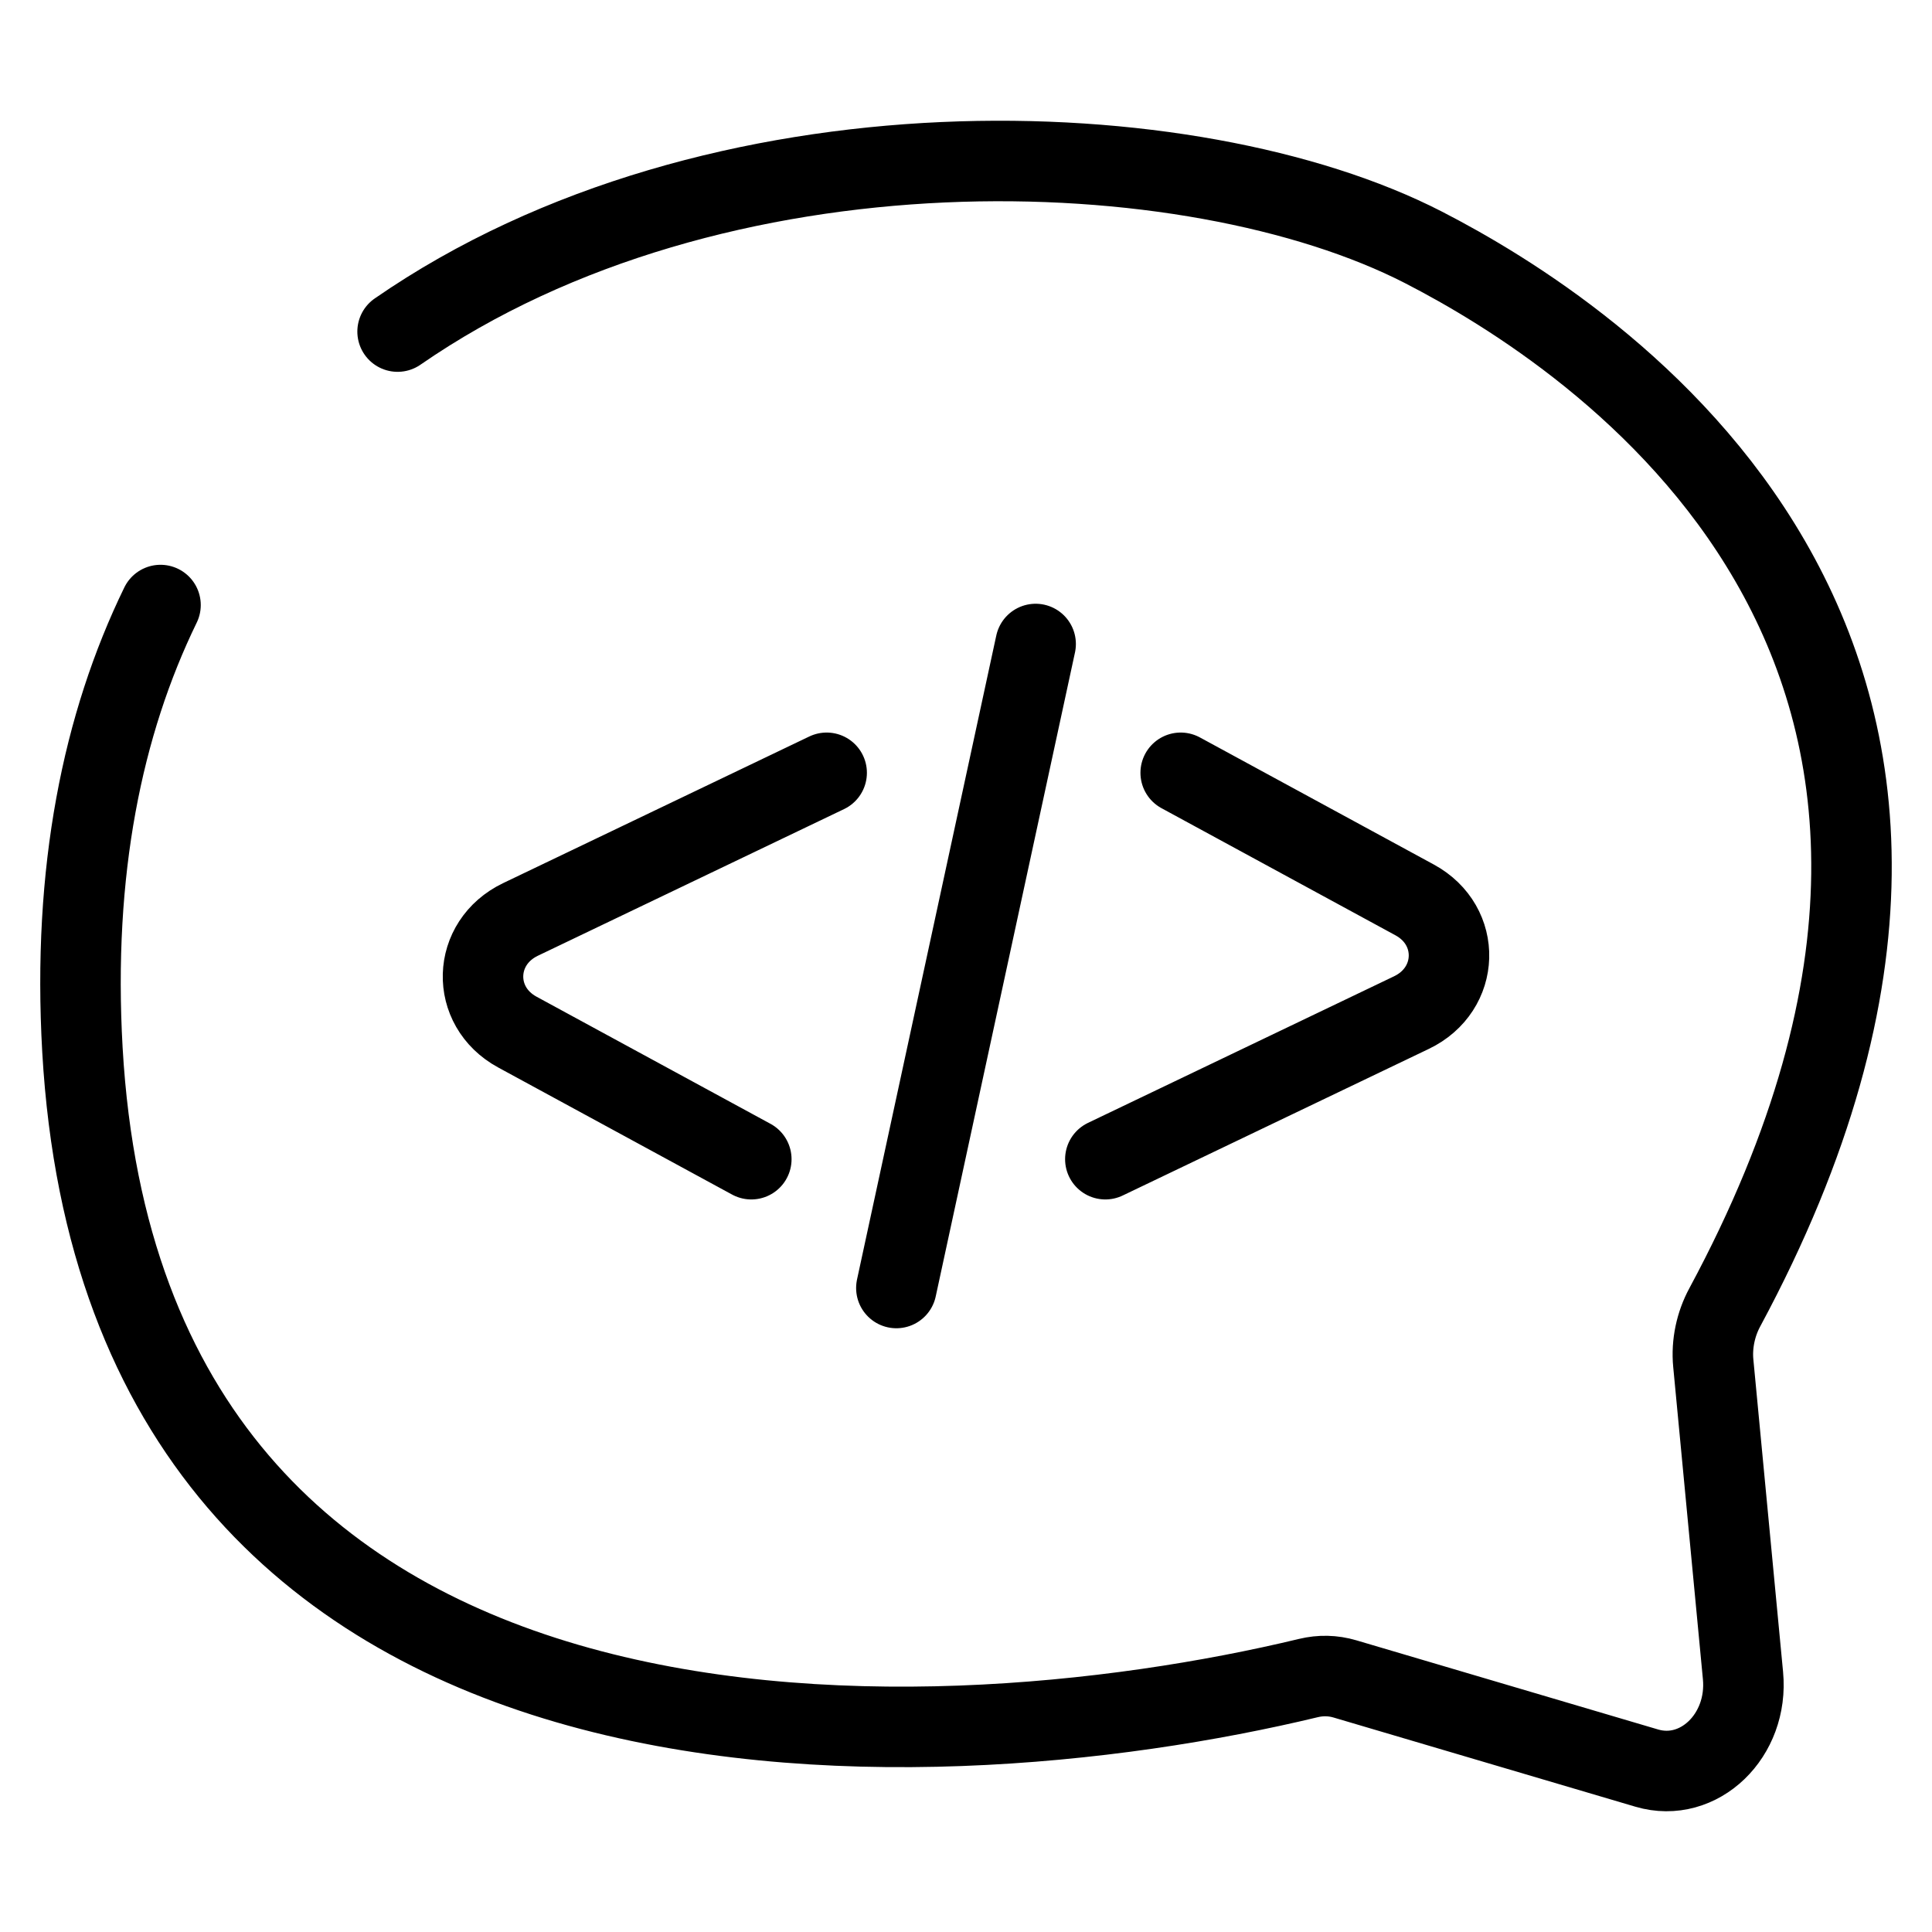 <svg width="24" height="24" viewBox="0 0 24 24" fill="none" xmlns="http://www.w3.org/2000/svg">
<path d="M4.939 4.119C8.895 1.383 14.807 1.594 17.685 3.074C19.744 4.133 25.855 8.011 21.426 16.24C21.314 16.447 21.26 16.694 21.283 16.934L21.652 20.814C21.723 21.56 21.105 22.155 20.457 21.964L16.707 20.856C16.558 20.812 16.405 20.809 16.255 20.845C11.462 21.999 1.562 22.472 1.024 13.042C0.898 10.822 1.273 8.997 1.994 7.516M9.333 14.4L6.427 12.821C5.84 12.502 5.863 11.71 6.467 11.421L10.269 9.6M14.667 9.6L17.573 11.179C18.16 11.498 18.137 12.29 17.533 12.579L13.731 14.4M12.865 8L11.135 16" stroke="black" stroke-linecap="round"/>
</svg>
